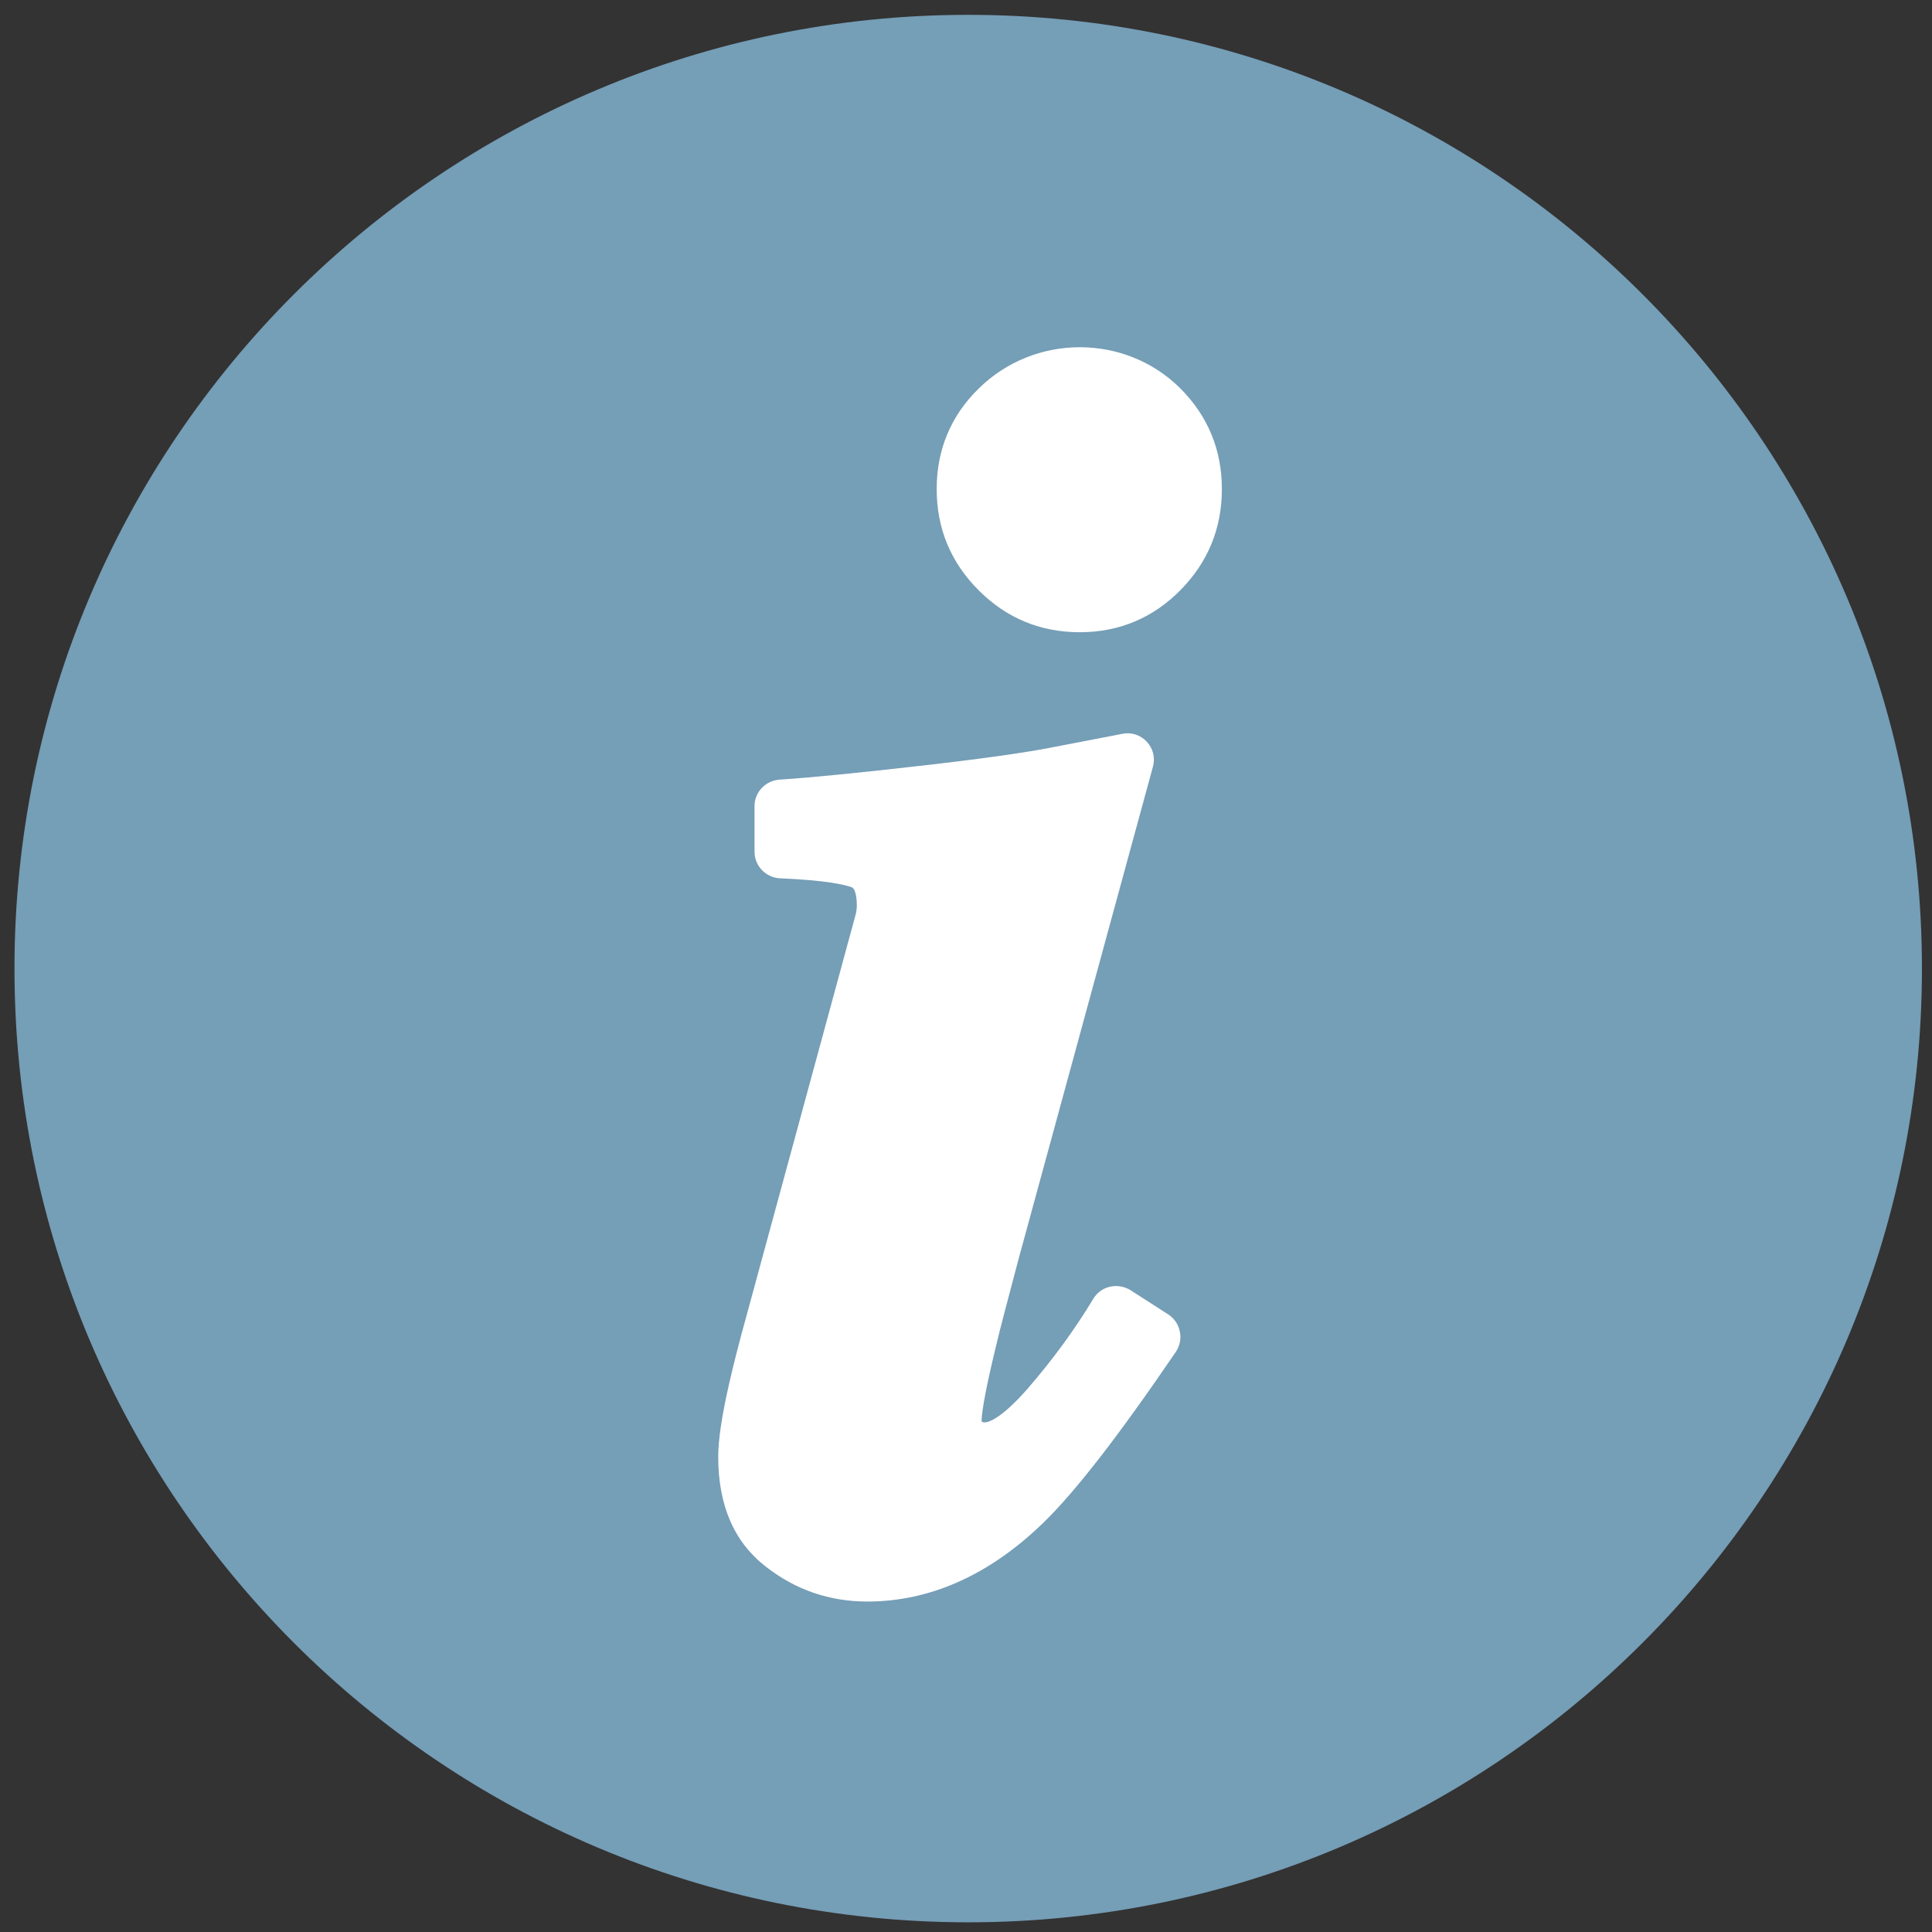 <?xml version="1.0" standalone="no"?>
<svg xmlns="http://www.w3.org/2000/svg" version="1.1" overflow="visible" width="21px" height="21px" viewBox="0 0 15.75 15.75">
<rect x="0" y="0" width="15.75" height="15.75" fill="#333333" stroke="none"/>
<g transform="scale(1 -1)">
<g transform="translate(0 -15.75)">
<path d="M 7.893,15.629 C 12.185,15.629 15.668,12.146 15.668,7.854 C 15.668,3.562 12.185,0.079 7.893,0.079 C 3.601,0.079 0.118,3.562 0.118,7.854 C 0.118,12.146 3.601,15.629 7.893,15.629 Z" fill="#759eb7" stroke="none" stroke-linejoin="miter" stroke-width="1.815" marker-start="none" marker-end="none" stroke-miterlimit="79.84"/>
<path d="M 9.623,10.939 C 9.399,10.712 9.123,10.596 8.802,10.596 C 8.483,10.596 8.205,10.71 7.978,10.938 C 7.751,11.165 7.636,11.441 7.636,11.763 C 7.636,12.083 7.751,12.361 7.979,12.583 C 8.435,13.032 9.174,13.031 9.623,12.583 C 9.847,12.358 9.961,12.083 9.961,11.763 C 9.961,11.442 9.847,11.166 9.623,10.939 Z" fill-rule="nonzero" stroke="none" fill="#ffffff" marker-start="none" marker-end="none"/>
<path d="M 9.586,4.73 C 9.115,4.038 8.76,3.582 8.502,3.333 C 8.063,2.908 7.58,2.694 7.07,2.694 C 6.763,2.694 6.486,2.789 6.245,2.977 C 5.984,3.178 5.855,3.479 5.855,3.875 C 5.855,4.007 5.883,4.202 5.943,4.465 C 5.976,4.612 6.024,4.802 6.09,5.04 L 6.978,8.304 C 6.982,8.326 6.985,8.347 6.985,8.366 C 6.985,8.398 6.982,8.502 6.943,8.517 C 6.889,8.537 6.74,8.574 6.357,8.59 C 6.243,8.596 6.151,8.691 6.151,8.806 L 6.151,9.179 C 6.151,9.291 6.239,9.385 6.352,9.394 C 6.614,9.411 6.995,9.449 7.494,9.506 C 7.991,9.562 8.346,9.613 8.549,9.652 L 9.151,9.768 C 9.223,9.782 9.298,9.759 9.349,9.703 C 9.4,9.649 9.419,9.572 9.399,9.5 L 8.303,5.484 C 8.213,5.144 8.15,4.907 8.119,4.774 C 8.013,4.338 8.002,4.203 8.002,4.164 C 8.016,4.138 8.129,4.145 8.377,4.429 C 8.578,4.661 8.76,4.908 8.914,5.164 C 8.944,5.213 8.994,5.249 9.051,5.261 C 9.105,5.273 9.166,5.263 9.215,5.233 L 9.526,5.033 C 9.574,5.001 9.608,4.951 9.618,4.894 C 9.631,4.838 9.618,4.779 9.586,4.73 Z" fill-rule="nonzero" stroke="none" fill="#ffffff" marker-start="none" marker-end="none"/>
</g>
</g>
</svg>
